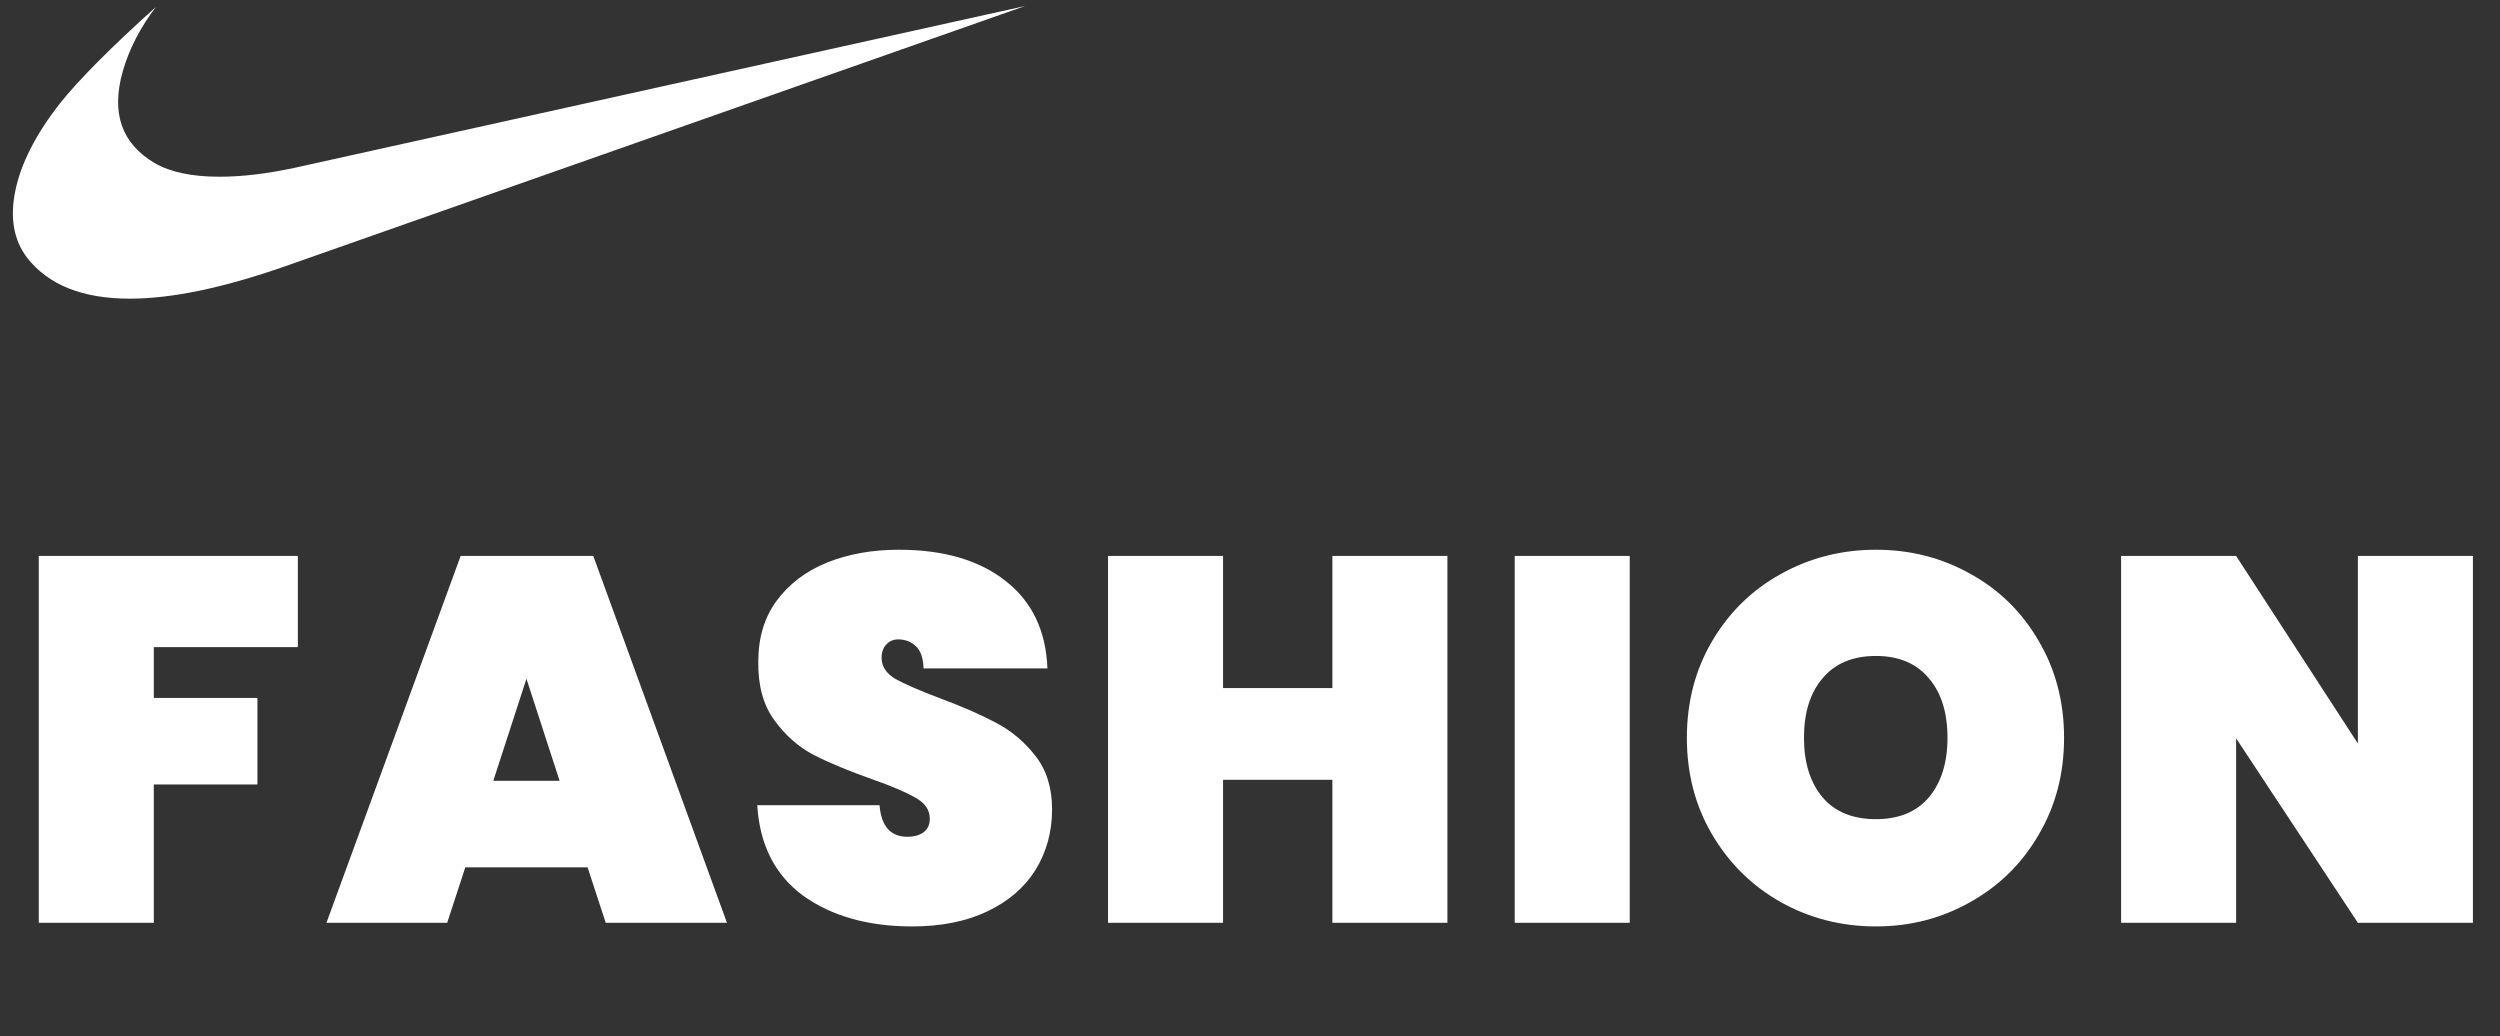 <svg width="193" height="80" viewBox="0 0 193 80" fill="none" xmlns="http://www.w3.org/2000/svg">
<rect x="0" y="0" width="193" height="80" fill="#333333" stroke="none"/>
<path d="M79.132 0.466L21.968 20.572C17.227 22.228 13.245 23.057 10.024 23.057C6.377 23.057 3.733 22.002 2.092 19.894C1.059 18.538 0.755 16.819 1.181 14.736C1.606 12.652 2.73 10.431 4.554 8.071C6.073 6.164 8.565 3.654 12.03 0.541C10.814 2.148 9.963 3.804 9.477 5.511C8.565 8.724 9.386 11.084 11.939 12.59C13.154 13.292 14.826 13.644 16.953 13.644C18.655 13.644 20.57 13.418 22.697 12.966L79.132 0.466Z" fill="white"/>
<path d="M22.994 42.92V49.96H11.874V53.88H19.874V60.56H11.874V71.24H2.994V42.92H22.994ZM45.362 66.96H35.922L34.522 71.24H25.202L35.562 42.92H45.802L56.122 71.24H46.762L45.362 66.96ZM43.202 60.28L40.642 52.4L38.082 60.28H43.202ZM70.42 71.52C67.033 71.52 64.233 70.734 62.02 69.16C59.833 67.56 58.646 65.227 58.46 62.16H67.9C68.033 63.787 68.753 64.6 70.06 64.6C70.54 64.6 70.94 64.494 71.26 64.28C71.606 64.04 71.78 63.68 71.78 63.2C71.78 62.534 71.42 62 70.7 61.6C69.98 61.174 68.86 60.694 67.34 60.16C65.526 59.52 64.02 58.894 62.82 58.28C61.646 57.667 60.633 56.774 59.78 55.6C58.926 54.427 58.513 52.92 58.54 51.08C58.54 49.24 59.006 47.68 59.94 46.4C60.9 45.094 62.193 44.107 63.82 43.44C65.473 42.774 67.326 42.44 69.38 42.44C72.846 42.44 75.593 43.24 77.62 44.84C79.673 46.44 80.753 48.694 80.86 51.6H71.3C71.273 50.8 71.073 50.227 70.7 49.88C70.326 49.534 69.873 49.36 69.34 49.36C68.966 49.36 68.66 49.494 68.42 49.76C68.18 50 68.06 50.347 68.06 50.8C68.06 51.44 68.406 51.974 69.1 52.4C69.82 52.8 70.953 53.294 72.5 53.88C74.286 54.547 75.753 55.187 76.9 55.8C78.073 56.414 79.086 57.267 79.94 58.36C80.793 59.454 81.22 60.827 81.22 62.48C81.22 64.214 80.793 65.774 79.94 67.16C79.086 68.52 77.846 69.587 76.22 70.36C74.593 71.134 72.66 71.52 70.42 71.52ZM111.74 42.92V71.24H102.86V60.2H94.42V71.24H85.54V42.92H94.42V53.12H102.86V42.92H111.74ZM125.815 42.92V71.24H116.935V42.92H125.815ZM144.826 71.52C142.159 71.52 139.706 70.894 137.466 69.64C135.252 68.387 133.492 66.654 132.186 64.44C130.879 62.227 130.226 59.734 130.226 56.96C130.226 54.187 130.879 51.694 132.186 49.48C133.492 47.267 135.252 45.547 137.466 44.32C139.706 43.067 142.159 42.44 144.826 42.44C147.492 42.44 149.932 43.067 152.146 44.32C154.359 45.547 156.106 47.267 157.386 49.48C158.692 51.694 159.346 54.187 159.346 56.96C159.346 59.734 158.692 62.227 157.386 64.44C156.106 66.654 154.346 68.387 152.106 69.64C149.892 70.894 147.466 71.52 144.826 71.52ZM144.826 63.24C146.586 63.24 147.946 62.68 148.906 61.56C149.866 60.414 150.346 58.88 150.346 56.96C150.346 55.014 149.866 53.48 148.906 52.36C147.946 51.214 146.586 50.64 144.826 50.64C143.039 50.64 141.666 51.214 140.706 52.36C139.746 53.48 139.266 55.014 139.266 56.96C139.266 58.88 139.746 60.414 140.706 61.56C141.666 62.68 143.039 63.24 144.826 63.24ZM190.909 71.24H182.029L172.629 57V71.24H163.749V42.92H172.629L182.029 57.4V42.92H190.909V71.24Z" fill="white"/>
</svg>
